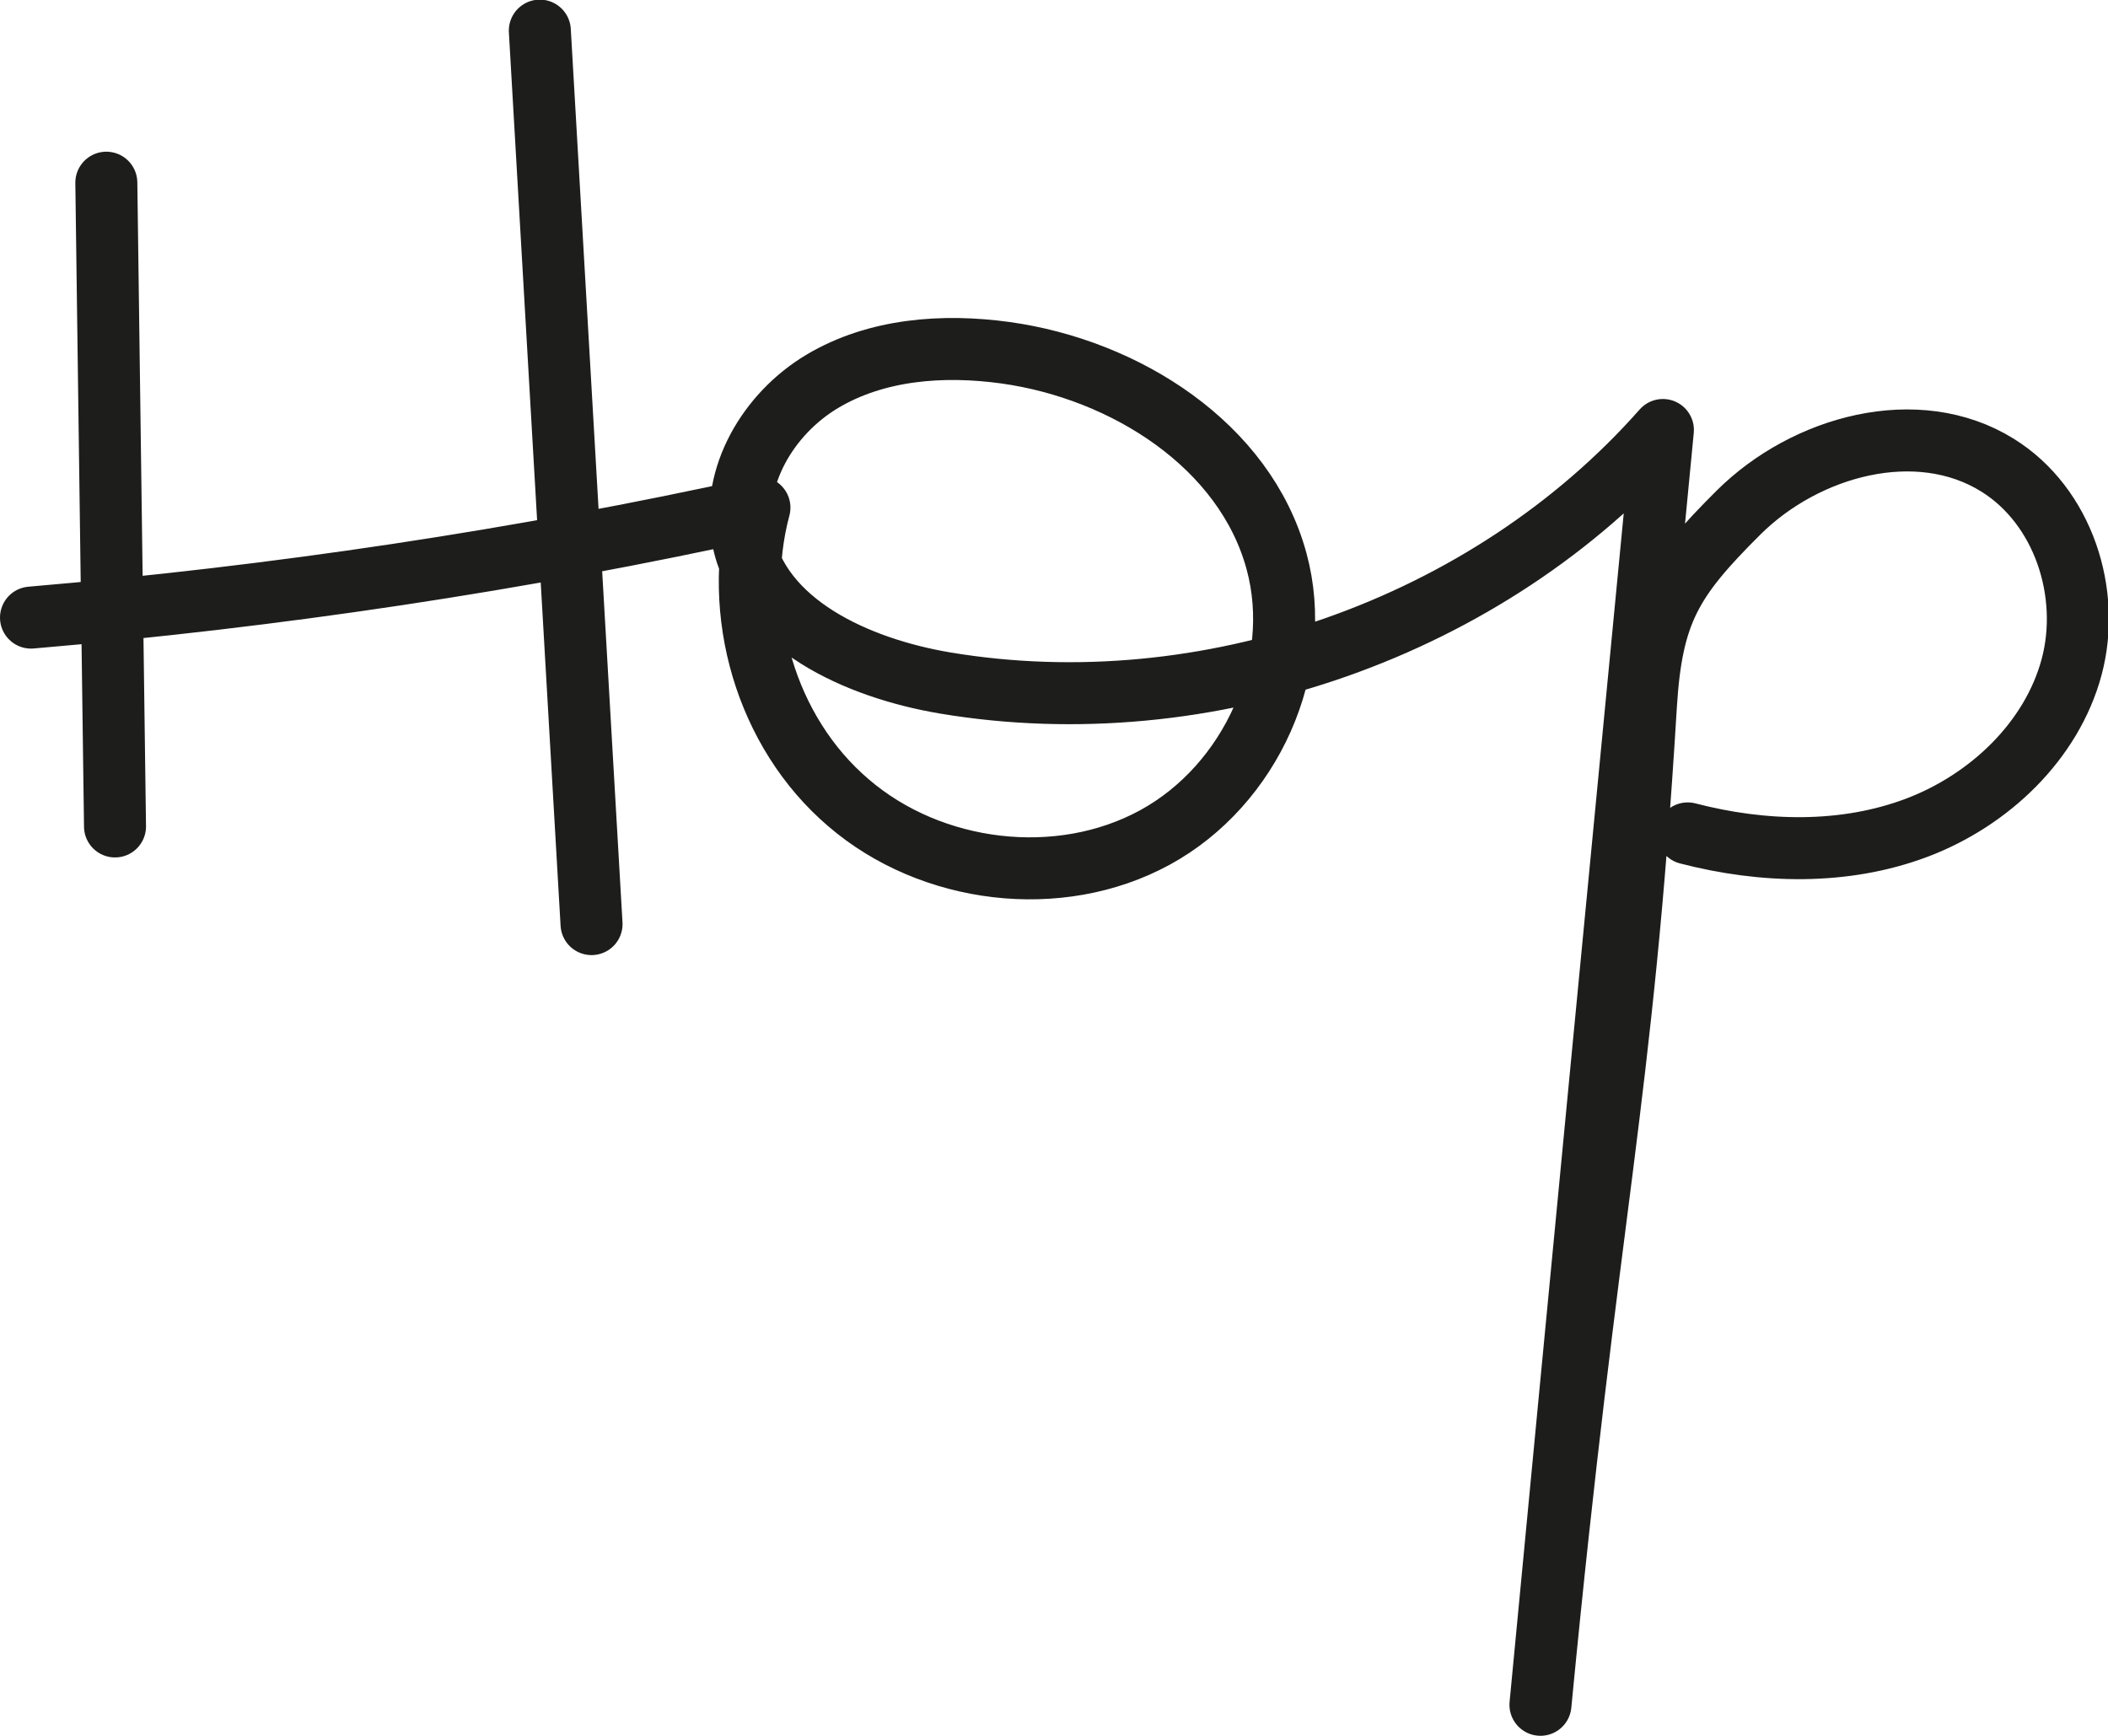<svg width="34" height="28" viewBox="0 0 34 28" fill="none" xmlns="http://www.w3.org/2000/svg">
<g clip-path="url(#clip0_1453_4414)">
<path d="M1.715 2.947C1.762 6.408 1.808 9.87 1.855 13.331" stroke="#1D1D1B" stroke-linecap="round" stroke-linejoin="round"/>
<path d="M8.707 0.494C8.987 5.301 9.261 10.1 9.541 14.906" stroke="#1D1D1B" stroke-linecap="round" stroke-linejoin="round"/>
<path d="M0.5 9.962C4.45 9.626 8.38 9.039 12.249 8.188C11.796 9.876 12.349 11.808 13.684 12.948C15.018 14.096 17.08 14.353 18.628 13.509C20.175 12.665 21.049 10.74 20.589 9.052C20.082 7.186 18.154 5.96 16.219 5.69C15.211 5.551 14.137 5.63 13.263 6.151C12.389 6.672 11.789 7.694 11.976 8.676C12.242 10.067 13.831 10.779 15.245 11.017C19.462 11.722 24.005 10.127 26.821 6.936C26.16 13.792 25.5 20.642 24.846 27.499C25.626 19.383 26.154 17.873 26.547 11.379C26.64 9.87 26.961 9.342 28.042 8.267C29.122 7.193 30.924 6.698 32.218 7.503C33.279 8.162 33.733 9.566 33.413 10.76C33.092 11.953 32.085 12.909 30.917 13.351C29.75 13.792 28.435 13.759 27.221 13.443" stroke="#1D1D1B" stroke-linecap="round" stroke-linejoin="round"/>
</g>
<defs>
<clipPath id="clip0_1453_4414">
<rect width="34" height="28" fill="white"/>
</clipPath>
</defs>
</svg>
